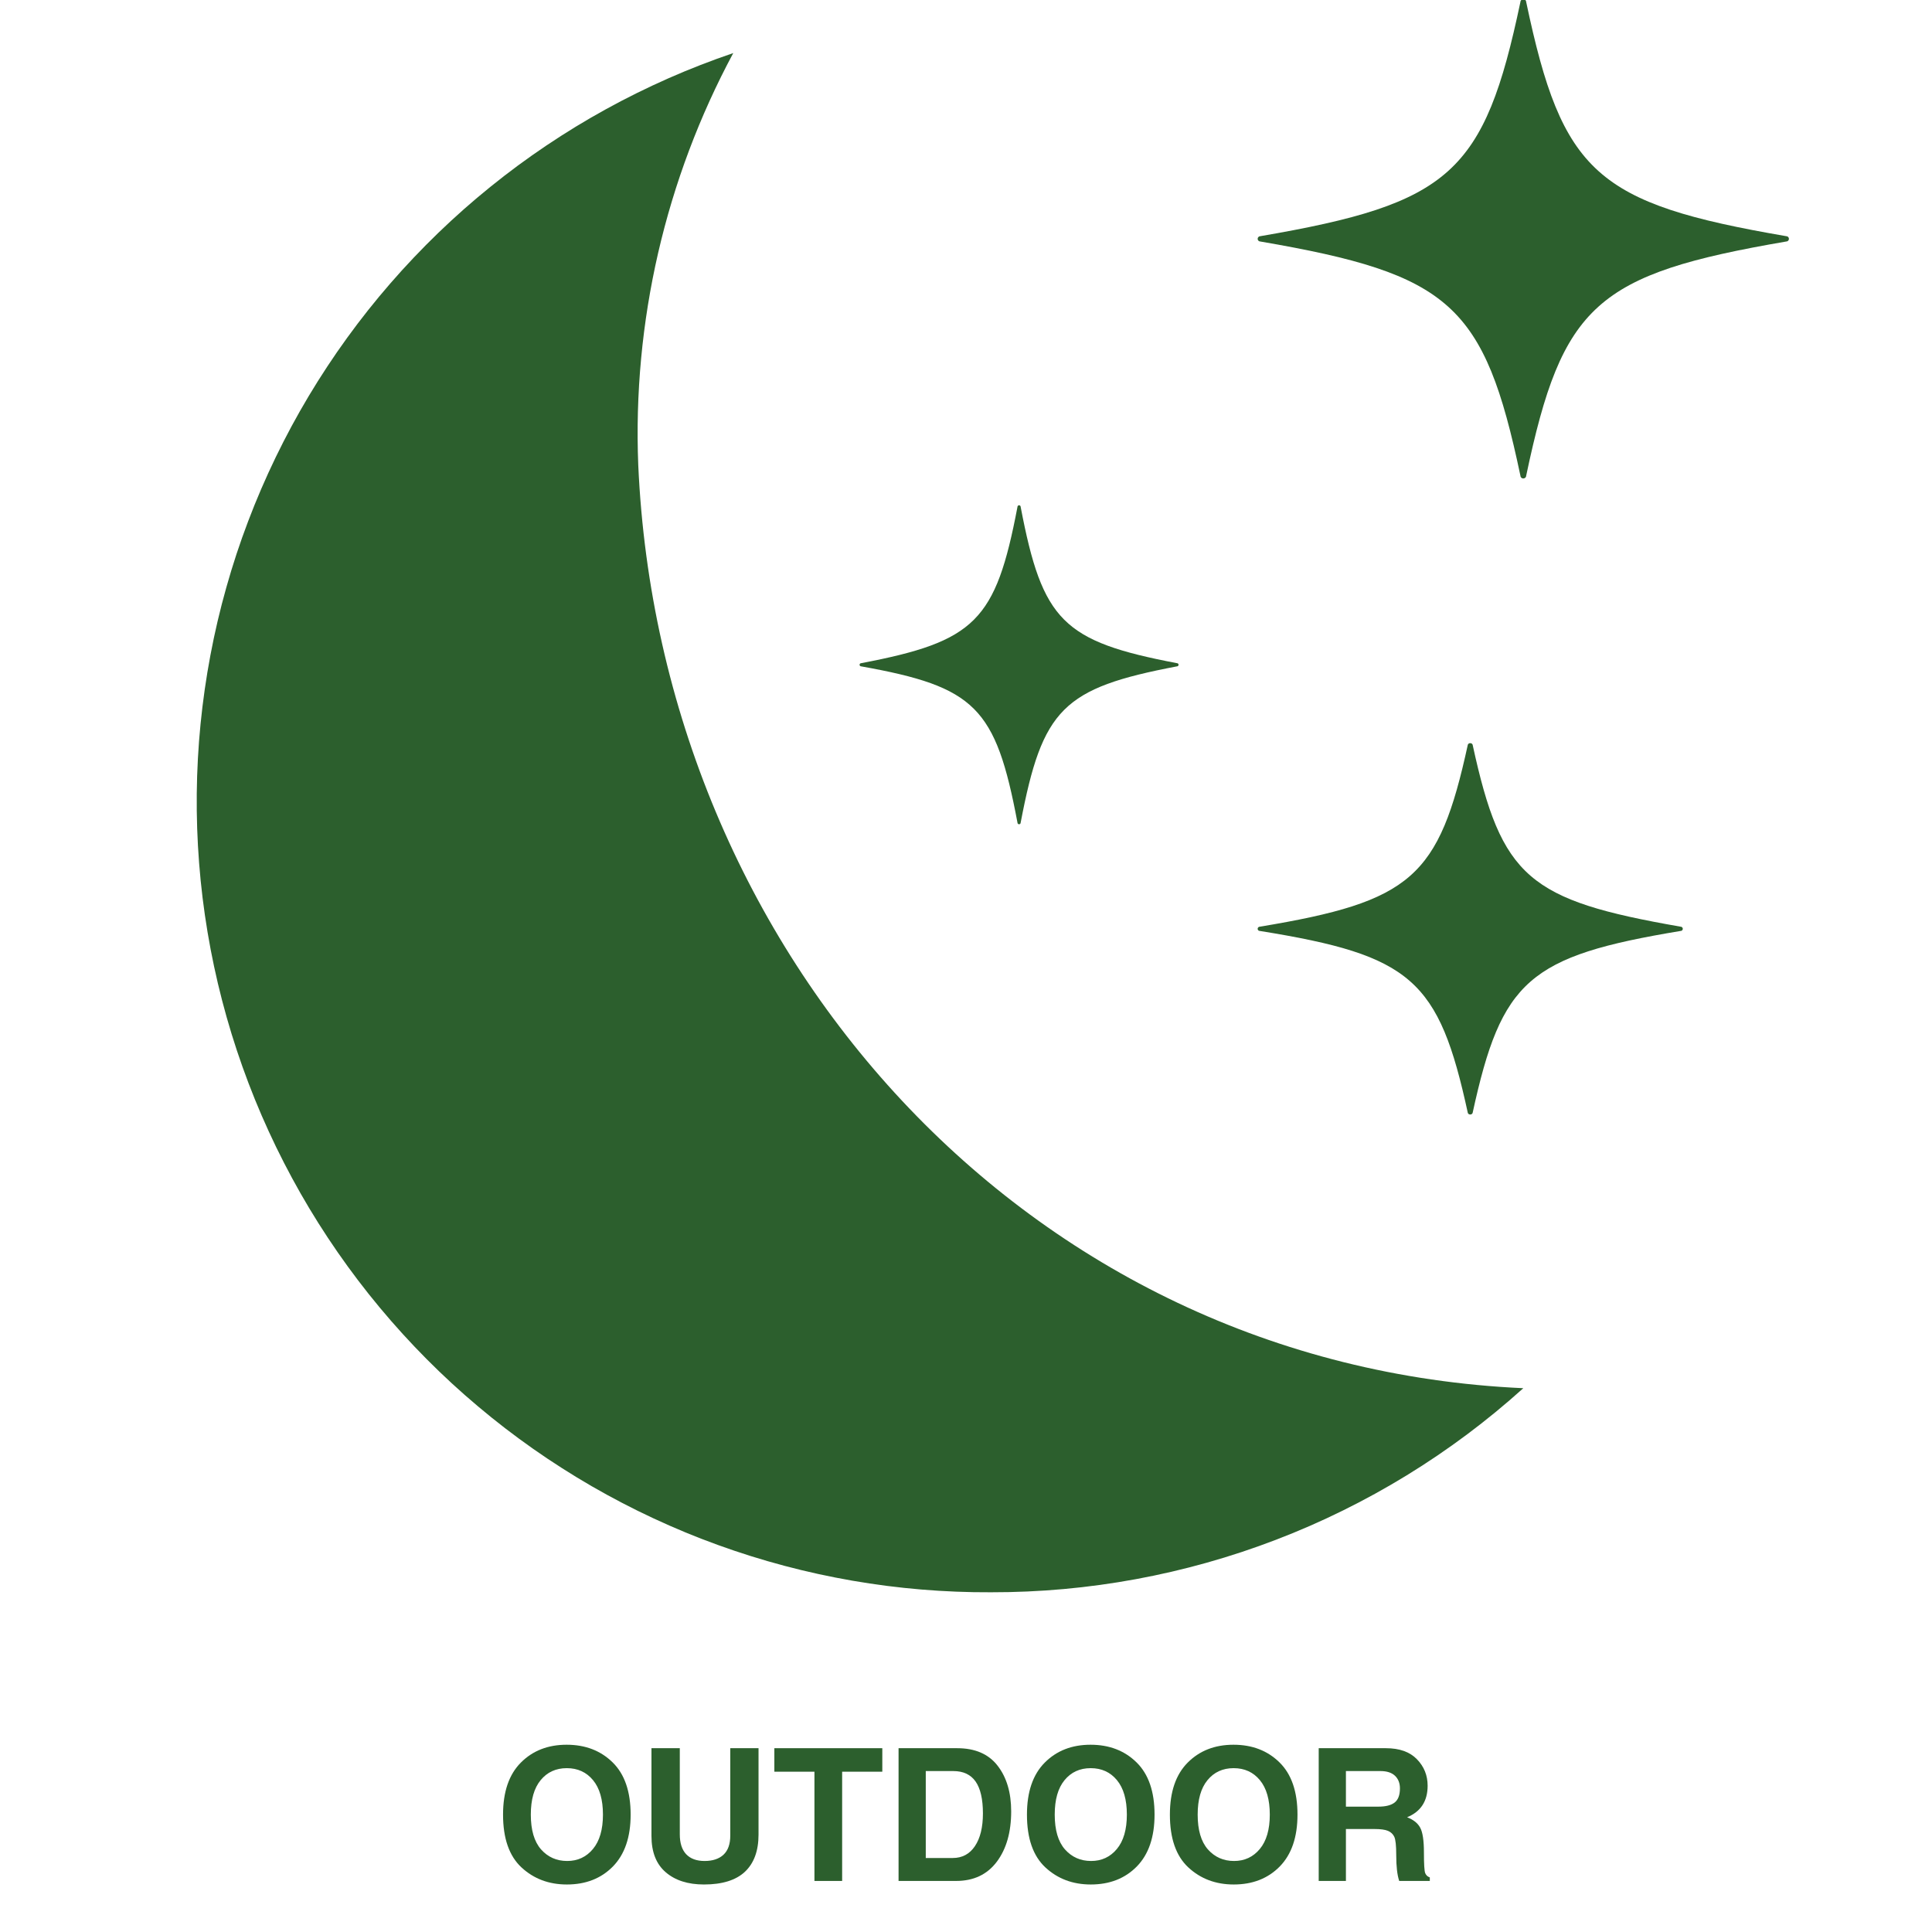 <svg version="1.0" preserveAspectRatio="xMidYMid meet" height="500" viewBox="0 0 375 375" zoomAndPan="magnify" width="500" xmlns:xlink="http://www.w3.org/1999/xlink" xmlns="http://www.w3.org/2000/svg"><defs><g></g><clipPath id="be8e379200"><path clip-rule="nonzero" d="M 38 10 L 296 10 L 296 309.75 L 38 309.75 Z M 38 10"></path></clipPath><clipPath id="4ad3157e56"><path clip-rule="nonzero" d="M 244 0 L 347.758 0 L 347.758 93 L 244 93 Z M 244 0"></path></clipPath></defs><g clip-path="url(#be8e379200)"><path fill-rule="nonzero" fill-opacity="1" d="M 192.34 309.059 C 197.062 309.066 201.773 308.859 206.473 308.434 C 211.172 308.008 215.844 307.367 220.484 306.512 C 225.129 305.656 229.719 304.59 234.262 303.312 C 238.809 302.035 243.281 300.551 247.688 298.859 C 252.098 297.172 256.418 295.285 260.648 293.195 C 264.883 291.109 269.012 288.832 273.035 286.367 C 277.059 283.898 280.961 281.254 284.742 278.43 C 288.523 275.602 292.164 272.609 295.672 269.449 C 198.934 265.07 128.109 184.766 123.887 90.297 C 123.609 83.371 123.797 76.453 124.445 69.551 C 125.094 62.648 126.195 55.82 127.75 49.066 C 129.309 42.309 131.309 35.688 133.746 29.199 C 136.188 22.707 139.047 16.41 142.324 10.301 C 140.191 11.027 138.074 11.797 135.977 12.613 C 133.875 13.43 131.793 14.293 129.73 15.203 C 127.672 16.113 125.629 17.066 123.609 18.066 C 121.59 19.062 119.594 20.105 117.617 21.195 C 115.645 22.281 113.695 23.41 111.77 24.582 C 109.848 25.758 107.949 26.973 106.078 28.227 C 104.207 29.484 102.367 30.781 100.551 32.117 C 98.738 33.457 96.957 34.832 95.203 36.25 C 93.449 37.664 91.73 39.117 90.039 40.609 C 88.352 42.102 86.695 43.629 85.074 45.195 C 83.453 46.762 81.867 48.359 80.316 49.996 C 78.766 51.629 77.25 53.297 75.773 55 C 74.297 56.699 72.855 58.434 71.453 60.199 C 70.055 61.961 68.691 63.758 67.371 65.582 C 66.047 67.406 64.766 69.262 63.527 71.141 C 62.285 73.023 61.086 74.93 59.93 76.863 C 58.773 78.797 57.66 80.758 56.59 82.738 C 55.52 84.723 54.496 86.73 53.512 88.758 C 52.531 90.785 51.594 92.836 50.703 94.902 C 49.812 96.973 48.965 99.062 48.168 101.168 C 47.367 103.273 46.613 105.398 45.906 107.539 C 45.203 109.68 44.543 111.832 43.934 114.004 C 43.32 116.172 42.758 118.352 42.242 120.547 C 41.727 122.738 41.262 124.945 40.844 127.16 C 40.426 129.371 40.059 131.594 39.738 133.824 C 39.418 136.055 39.148 138.293 38.926 140.535 C 38.703 142.777 38.531 145.023 38.41 147.273 C 38.285 149.523 38.215 151.777 38.191 154.031 C 38.168 156.281 38.195 158.535 38.27 160.789 C 38.348 163.039 38.473 165.289 38.648 167.535 C 38.82 169.781 39.047 172.023 39.32 174.262 C 39.594 176.496 39.918 178.727 40.289 180.949 C 40.66 183.172 41.082 185.387 41.551 187.59 C 42.02 189.793 42.539 191.984 43.105 194.168 C 43.672 196.348 44.285 198.516 44.945 200.668 C 45.609 202.824 46.316 204.961 47.074 207.086 C 47.828 209.207 48.633 211.312 49.48 213.402 C 50.328 215.488 51.223 217.555 52.164 219.605 C 53.102 221.652 54.086 223.68 55.117 225.684 C 56.145 227.688 57.219 229.668 58.332 231.625 C 59.449 233.586 60.609 235.516 61.809 237.422 C 63.012 239.328 64.254 241.207 65.539 243.059 C 66.824 244.91 68.148 246.734 69.512 248.527 C 70.875 250.32 72.277 252.082 73.723 253.816 C 75.164 255.547 76.645 257.246 78.16 258.91 C 79.676 260.578 81.23 262.211 82.82 263.809 C 84.406 265.406 86.031 266.969 87.688 268.496 C 89.348 270.02 91.035 271.512 92.762 272.961 C 94.484 274.414 96.238 275.828 98.023 277.203 C 99.809 278.578 101.625 279.91 103.469 281.207 C 105.312 282.5 107.184 283.754 109.086 284.965 C 110.984 286.18 112.91 287.348 114.859 288.477 C 116.812 289.602 118.785 290.688 120.785 291.727 C 122.785 292.77 124.805 293.766 126.848 294.715 C 128.891 295.668 130.953 296.574 133.035 297.434 C 135.117 298.293 137.219 299.109 139.336 299.875 C 141.457 300.645 143.59 301.363 145.742 302.039 C 147.891 302.711 150.055 303.34 152.234 303.918 C 154.41 304.496 156.602 305.027 158.801 305.508 C 161.004 305.988 163.215 306.422 165.434 306.809 C 167.656 307.191 169.883 307.527 172.117 307.816 C 174.352 308.102 176.594 308.34 178.84 308.527 C 181.082 308.715 183.332 308.852 185.586 308.941 C 187.836 309.031 190.09 309.07 192.34 309.059 Z M 192.34 309.059" fill="#2c5f2d"></path></g><g clip-path="url(#4ad3157e56)"><path fill-rule="nonzero" fill-opacity="1" d="M 295.105 92.305 C 295.105 92.461 295.16 92.594 295.27 92.707 C 295.379 92.816 295.516 92.871 295.672 92.871 C 295.828 92.871 295.961 92.816 296.07 92.707 C 296.184 92.594 296.238 92.461 296.238 92.305 C 303.242 59.082 309.836 53.211 346.715 46.875 C 346.859 46.875 346.98 46.824 347.078 46.723 C 347.18 46.621 347.23 46.5 347.23 46.359 C 347.23 46.219 347.18 46.094 347.078 45.996 C 346.98 45.895 346.859 45.844 346.715 45.844 C 309.836 39.508 303.242 33.637 296.238 0.41 C 296.238 0.254 296.184 0.121 296.07 0.012 C 295.961 -0.098 295.828 -0.156 295.672 -0.156 C 295.516 -0.156 295.379 -0.098 295.27 0.012 C 295.16 0.121 295.105 0.254 295.105 0.41 C 288.098 33.637 281.504 39.508 244.625 45.844 C 244.48 45.844 244.359 45.895 244.262 45.996 C 244.16 46.094 244.109 46.219 244.109 46.359 C 244.109 46.5 244.16 46.621 244.262 46.723 C 244.359 46.824 244.48 46.875 244.625 46.875 C 281.504 53.211 288.098 59.082 295.105 92.305 Z M 295.105 92.305" fill="#2c5f2d"></path></g><path fill-rule="nonzero" fill-opacity="1" d="M 284.906 216.031 C 285 216.227 285.152 216.324 285.367 216.324 C 285.582 216.324 285.738 216.227 285.832 216.031 C 291.445 190.277 296.699 185.59 326.215 180.695 C 326.328 180.695 326.426 180.656 326.508 180.574 C 326.586 180.496 326.629 180.398 326.629 180.285 C 326.629 180.172 326.586 180.074 326.508 179.992 C 326.426 179.914 326.328 179.871 326.215 179.871 C 296.699 174.723 291.445 170.395 285.832 144.535 C 285.738 144.344 285.582 144.246 285.367 144.246 C 285.152 144.246 285 144.344 284.906 144.535 C 279.289 170.293 274.035 174.98 244.52 179.871 C 244.406 179.871 244.309 179.914 244.23 179.992 C 244.148 180.074 244.109 180.172 244.109 180.285 C 244.109 180.398 244.148 180.496 244.23 180.574 C 244.309 180.656 244.406 180.695 244.52 180.695 C 274.035 185.434 279.289 190.176 284.906 216.031 Z M 284.906 216.031" fill="#2c5f2d"></path><path fill-rule="nonzero" fill-opacity="1" d="M 197.492 159.68 C 197.492 159.766 197.523 159.84 197.582 159.898 C 197.645 159.961 197.715 159.988 197.801 159.988 C 197.887 159.988 197.961 159.961 198.02 159.898 C 198.082 159.84 198.109 159.766 198.109 159.68 C 202.336 137.531 206.301 133.566 228.449 129.34 C 228.535 129.34 228.609 129.312 228.668 129.25 C 228.73 129.191 228.758 129.117 228.758 129.031 C 228.758 128.945 228.73 128.875 228.668 128.812 C 228.609 128.754 228.535 128.723 228.449 128.723 C 206.301 124.5 202.336 120.531 198.109 98.383 C 198.109 98.297 198.082 98.227 198.02 98.164 C 197.961 98.105 197.887 98.074 197.801 98.074 C 197.715 98.074 197.645 98.105 197.582 98.164 C 197.523 98.227 197.492 98.297 197.492 98.383 C 193.27 120.531 189.301 124.5 167.152 128.723 C 167.066 128.723 166.996 128.754 166.934 128.812 C 166.875 128.875 166.844 128.945 166.844 129.031 C 166.844 129.117 166.875 129.191 166.934 129.25 C 166.996 129.312 167.066 129.34 167.152 129.34 C 189.301 133.309 193.27 137.273 197.492 159.68 Z M 197.492 159.68" fill="#2c5f2d"></path><g fill-opacity="1" fill="#2c5f2d"><g transform="translate(96.157, 365.09)"><g><path d="M 6.875 -12.875 C 6.875 -9.883 7.535 -7.633 8.859 -6.125 C 10.191 -4.625 11.883 -3.875 13.938 -3.875 C 15.977 -3.875 17.645 -4.648 18.938 -6.203 C 20.227 -7.754 20.875 -9.977 20.875 -12.875 C 20.875 -15.781 20.234 -18.008 18.953 -19.562 C 17.672 -21.113 15.973 -21.891 13.859 -21.891 C 11.742 -21.891 10.051 -21.113 8.781 -19.562 C 7.508 -18.02 6.875 -15.789 6.875 -12.875 Z M 1.484 -12.875 C 1.484 -17.289 2.633 -20.656 4.938 -22.969 C 7.238 -25.281 10.203 -26.438 13.828 -26.438 C 17.453 -26.438 20.426 -25.297 22.75 -23.016 C 25.082 -20.734 26.25 -17.352 26.25 -12.875 C 26.25 -8.508 25.102 -5.156 22.812 -2.812 C 20.52 -0.477 17.539 0.688 13.875 0.688 C 10.383 0.688 7.445 -0.414 5.062 -2.625 C 2.676 -4.844 1.484 -8.258 1.484 -12.875 Z M 1.484 -12.875"></path></g></g></g><g fill-opacity="1" fill="#2c5f2d"><g transform="translate(123.902, 365.09)"><g><path d="M 23.328 -9 C 23.328 -5.844 22.445 -3.438 20.688 -1.781 C 18.926 -0.133 16.273 0.688 12.734 0.688 C 9.629 0.688 7.156 -0.102 5.312 -1.688 C 3.469 -3.27 2.547 -5.617 2.547 -8.734 L 2.547 -25.766 L 8.047 -25.766 L 8.047 -9.047 C 8.047 -7.359 8.457 -6.07 9.281 -5.188 C 10.113 -4.312 11.305 -3.875 12.859 -3.875 C 14.43 -3.875 15.656 -4.281 16.531 -5.094 C 17.406 -5.914 17.844 -7.148 17.844 -8.797 L 17.844 -25.766 L 23.328 -25.766 Z M 23.328 -9"></path></g></g></g><g fill-opacity="1" fill="#2c5f2d"><g transform="translate(149.771, 365.09)"><g><path d="M 13.688 0 L 8.312 0 L 8.312 -21.203 L 0.531 -21.203 L 0.531 -25.766 L 21.484 -25.766 L 21.484 -21.203 L 13.688 -21.203 Z M 13.688 0"></path></g></g></g><g fill-opacity="1" fill="#2c5f2d"><g transform="translate(171.785, 365.09)"><g><path d="M 7.906 -4.453 L 13.141 -4.453 C 14.984 -4.453 16.422 -5.223 17.453 -6.766 C 18.484 -8.305 19 -10.422 19 -13.109 C 19 -15.879 18.523 -17.941 17.578 -19.297 C 16.629 -20.648 15.188 -21.328 13.25 -21.328 L 7.906 -21.328 Z M 2.625 -25.766 L 14 -25.766 C 17.477 -25.766 20.094 -24.633 21.844 -22.375 C 23.602 -20.113 24.484 -17.156 24.484 -13.5 C 24.484 -9.457 23.551 -6.195 21.688 -3.719 C 19.82 -1.238 17.191 0 13.797 0 L 2.625 0 Z M 2.625 -25.766"></path></g></g></g><g fill-opacity="1" fill="#2c5f2d"><g transform="translate(197.847, 365.09)"><g><path d="M 6.875 -12.875 C 6.875 -9.883 7.535 -7.633 8.859 -6.125 C 10.191 -4.625 11.883 -3.875 13.938 -3.875 C 15.977 -3.875 17.645 -4.648 18.938 -6.203 C 20.227 -7.754 20.875 -9.977 20.875 -12.875 C 20.875 -15.781 20.234 -18.008 18.953 -19.562 C 17.672 -21.113 15.973 -21.891 13.859 -21.891 C 11.742 -21.891 10.051 -21.113 8.781 -19.562 C 7.508 -18.02 6.875 -15.789 6.875 -12.875 Z M 1.484 -12.875 C 1.484 -17.289 2.633 -20.656 4.938 -22.969 C 7.238 -25.281 10.203 -26.438 13.828 -26.438 C 17.453 -26.438 20.426 -25.297 22.75 -23.016 C 25.082 -20.734 26.25 -17.352 26.25 -12.875 C 26.25 -8.508 25.102 -5.156 22.812 -2.812 C 20.52 -0.477 17.539 0.688 13.875 0.688 C 10.383 0.688 7.445 -0.414 5.062 -2.625 C 2.676 -4.844 1.484 -8.258 1.484 -12.875 Z M 1.484 -12.875"></path></g></g></g><g fill-opacity="1" fill="#2c5f2d"><g transform="translate(225.592, 365.09)"><g><path d="M 6.875 -12.875 C 6.875 -9.883 7.535 -7.633 8.859 -6.125 C 10.191 -4.625 11.883 -3.875 13.938 -3.875 C 15.977 -3.875 17.645 -4.648 18.938 -6.203 C 20.227 -7.754 20.875 -9.977 20.875 -12.875 C 20.875 -15.781 20.234 -18.008 18.953 -19.562 C 17.672 -21.113 15.973 -21.891 13.859 -21.891 C 11.742 -21.891 10.051 -21.113 8.781 -19.562 C 7.508 -18.02 6.875 -15.789 6.875 -12.875 Z M 1.484 -12.875 C 1.484 -17.289 2.633 -20.656 4.938 -22.969 C 7.238 -25.281 10.203 -26.438 13.828 -26.438 C 17.453 -26.438 20.426 -25.297 22.75 -23.016 C 25.082 -20.734 26.25 -17.352 26.25 -12.875 C 26.25 -8.508 25.102 -5.156 22.812 -2.812 C 20.52 -0.477 17.539 0.688 13.875 0.688 C 10.383 0.688 7.445 -0.414 5.062 -2.625 C 2.676 -4.844 1.484 -8.258 1.484 -12.875 Z M 1.484 -12.875"></path></g></g></g><g fill-opacity="1" fill="#2c5f2d"><g transform="translate(253.336, 365.09)"><g><path d="M 14.219 -14.422 C 15.625 -14.422 16.672 -14.688 17.359 -15.219 C 18.047 -15.758 18.391 -16.672 18.391 -17.953 C 18.391 -18.992 18.066 -19.816 17.422 -20.422 C 16.785 -21.023 15.848 -21.328 14.609 -21.328 L 7.906 -21.328 L 7.906 -14.422 Z M 2.625 -25.766 L 15.656 -25.766 C 18.301 -25.766 20.312 -25.051 21.688 -23.625 C 23.07 -22.207 23.766 -20.492 23.766 -18.484 C 23.766 -15.492 22.438 -13.453 19.781 -12.359 C 21.008 -11.891 21.859 -11.211 22.328 -10.328 C 22.805 -9.441 23.047 -7.852 23.047 -5.562 C 23.047 -3.27 23.129 -1.922 23.297 -1.516 C 23.461 -1.109 23.758 -0.832 24.188 -0.688 L 24.188 0 L 18.25 0 C 17.863 -1.156 17.672 -2.828 17.672 -5.016 C 17.672 -6.848 17.547 -8.031 17.297 -8.562 C 17.047 -9.094 16.641 -9.477 16.078 -9.719 C 15.516 -9.957 14.641 -10.078 13.453 -10.078 L 7.906 -10.078 L 7.906 0 L 2.625 0 Z M 2.625 -25.766"></path></g></g></g></svg>